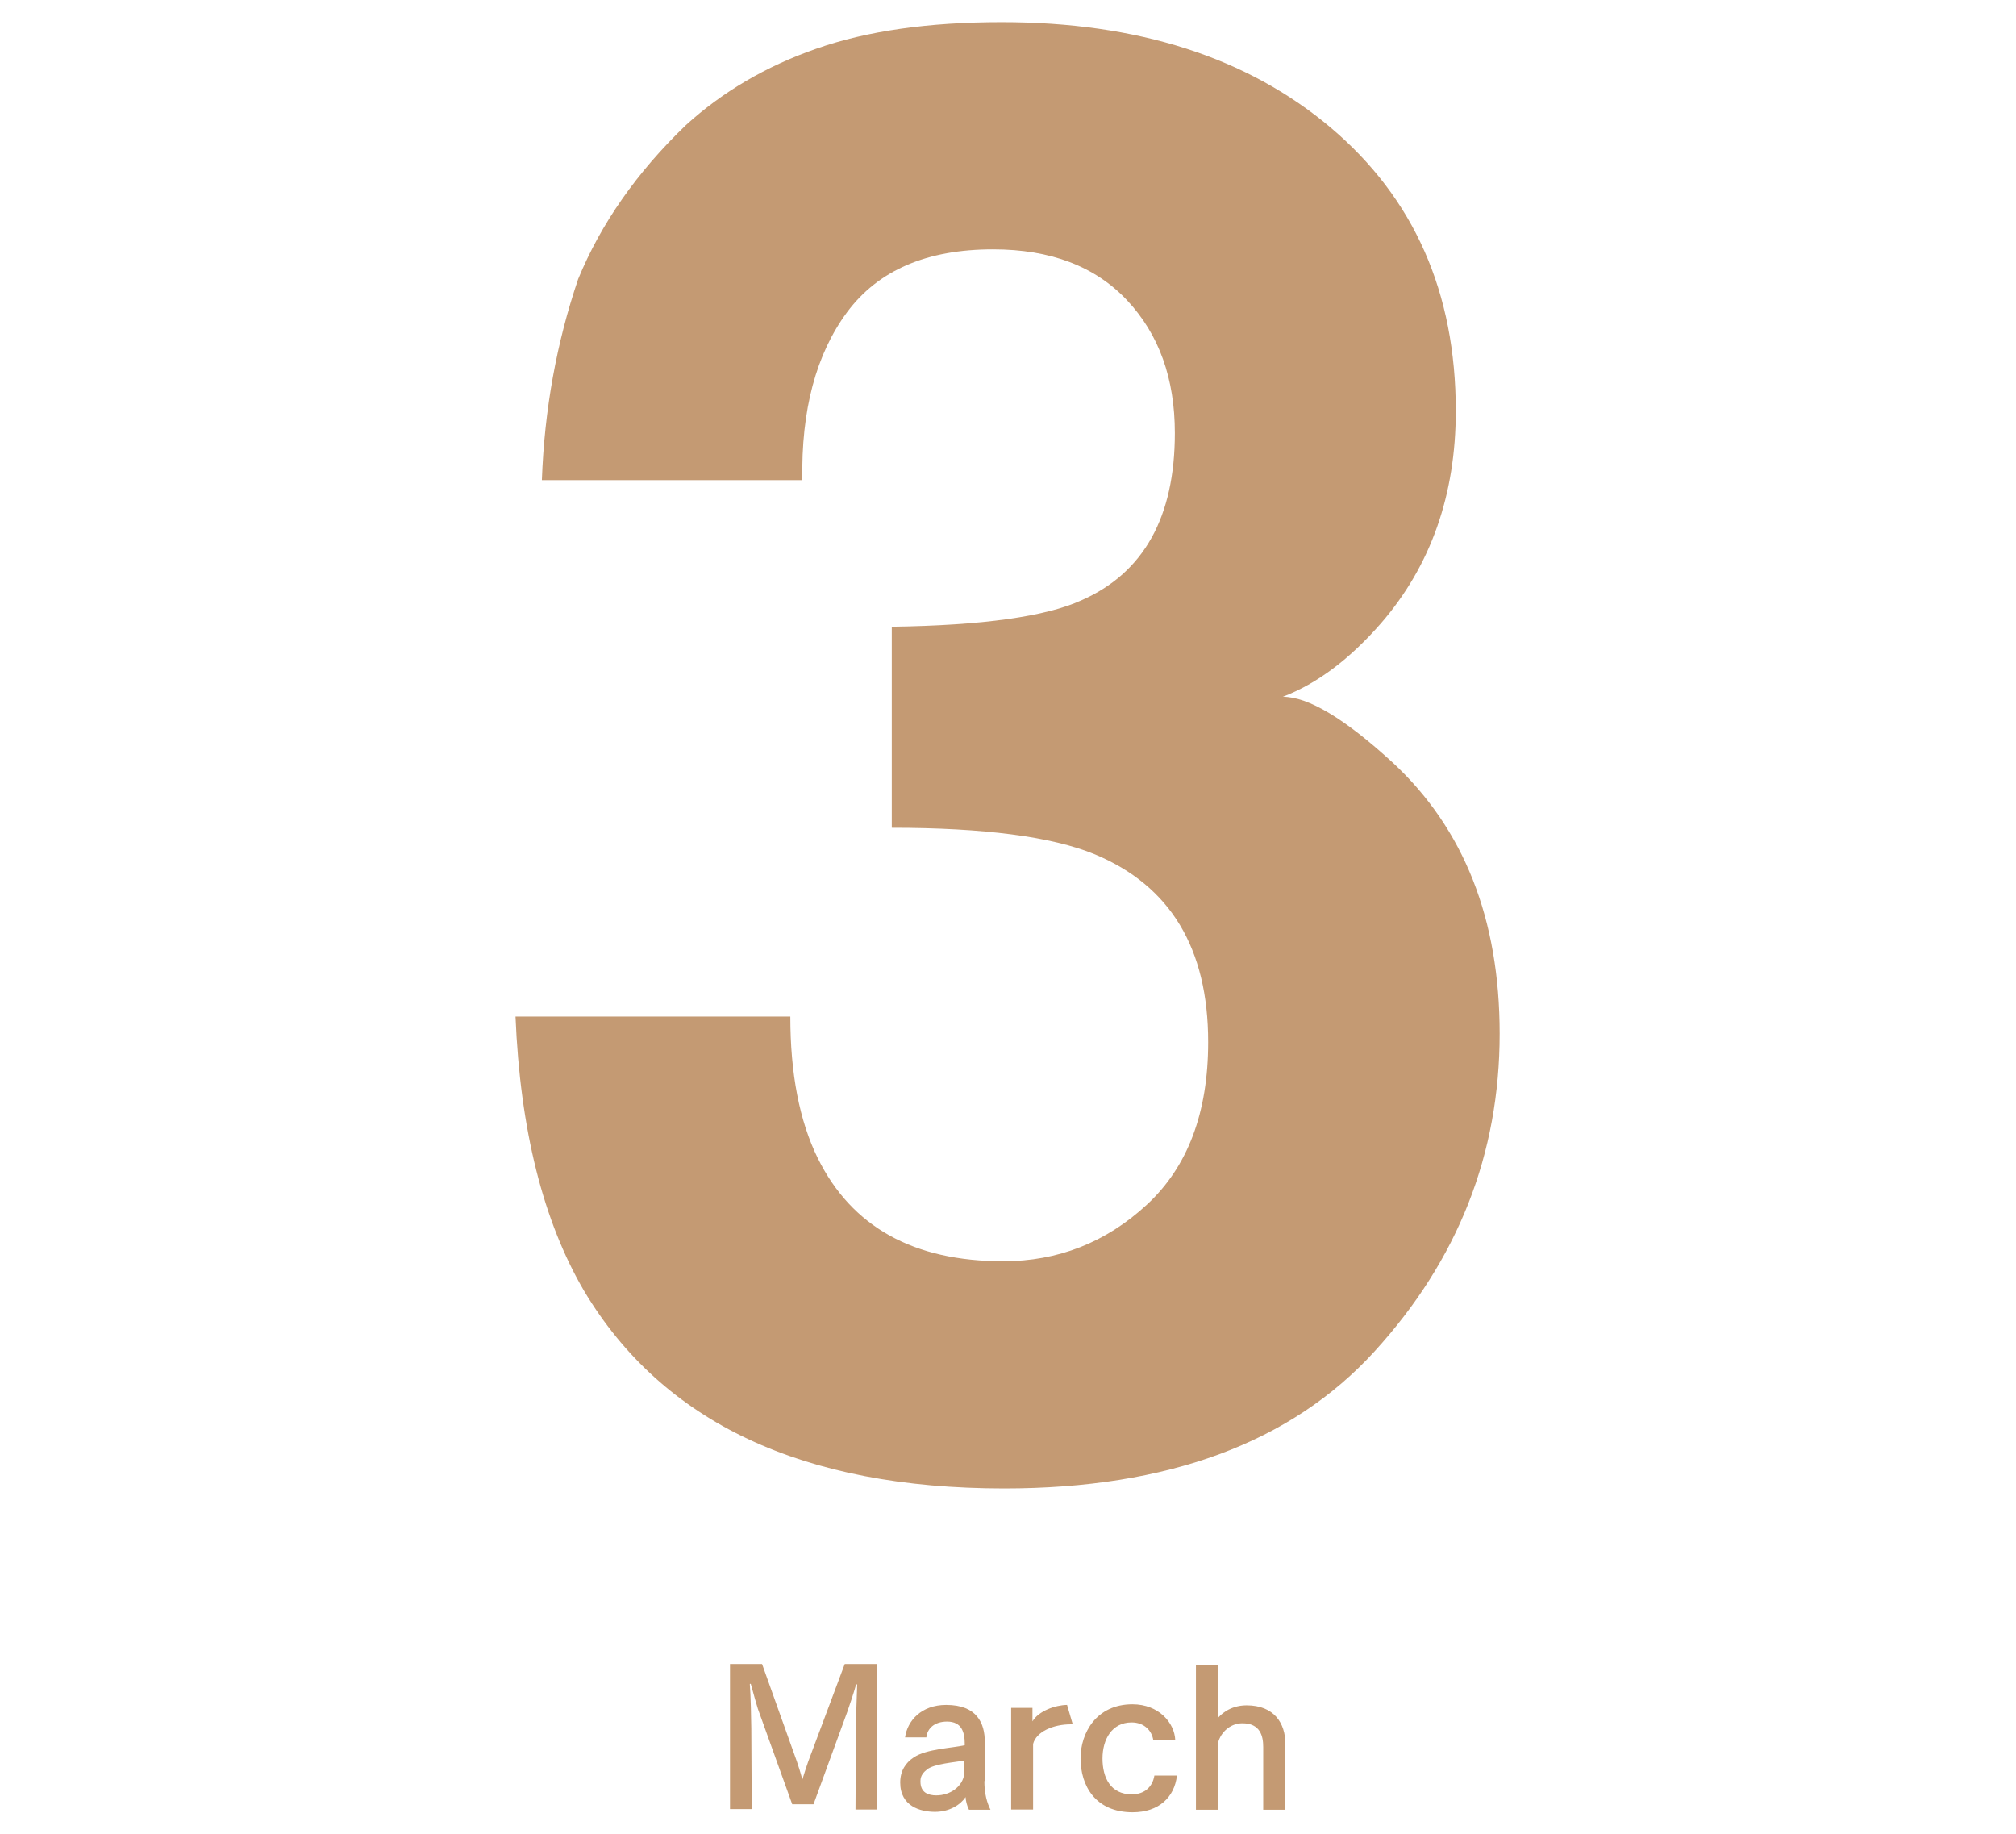<?xml version="1.0" encoding="UTF-8"?><svg id="_レイヤー_2" xmlns="http://www.w3.org/2000/svg" xmlns:xlink="http://www.w3.org/1999/xlink" viewBox="0 0 95.58 86.95"><defs><style>.cls-1{fill:none;}.cls-2{clip-path:url(#clippath);}.cls-3{fill:#c49a73;}</style><clipPath id="clippath"><rect class="cls-1" width="95.58" height="86.95"/></clipPath></defs><g id="_レイヤー_1-2"><g class="cls-2"><g><path class="cls-3" d="m37.47,48.19c0,2.7.43,4.94,1.3,6.71,1.61,3.26,4.54,4.89,8.79,4.89,2.6,0,4.87-.89,6.81-2.68,1.94-1.79,2.91-4.36,2.91-7.71,0-4.44-1.79-7.41-5.37-8.9-2.04-.84-5.25-1.26-9.63-1.26v-9.53c4.3-.06,7.31-.48,9.01-1.26,2.94-1.3,4.41-3.95,4.41-7.92,0-2.58-.75-4.68-2.26-6.29s-3.62-2.42-6.36-2.42c-3.14,0-5.44.99-6.92,2.98-1.47,1.99-2.18,4.64-2.12,7.96h-12.35c.12-3.35.7-6.52,1.72-9.53,1.08-2.63,2.79-5.07,5.11-7.3,1.74-1.58,3.8-2.79,6.18-3.62,2.39-.84,5.32-1.26,8.79-1.26,6.45,0,11.65,1.67,15.6,5,3.95,3.34,5.93,7.81,5.93,13.43,0,3.97-1.18,7.33-3.54,10.06-1.49,1.71-3.04,2.87-4.66,3.49,1.21,0,2.94,1.04,5.21,3.12,3.38,3.14,5.07,7.42,5.07,12.85,0,5.71-1.98,10.73-5.93,15.06-3.95,4.33-9.81,6.5-17.56,6.5-9.55,0-16.18-3.12-19.91-9.35-1.95-3.32-3.04-7.66-3.26-13.02h13.01Z"/><g><path class="cls-3" d="m41.6,85.78h-1.04l.02-3.77c0-.3.03-1.48.06-2.16,0,0,0,0-.03,0,0,0-.02,0-.02,0-.11.39-.32,1.02-.42,1.3l-1.6,4.38h-1.01l-1.63-4.53c-.06-.19-.21-.72-.33-1.16,0,0,0-.02-.02-.02-.02,0-.03,0-.03.02.04.43.07,1.8.07,2.1l.02,3.82h-1.03v-6.88h1.52l1.65,4.62c.07.2.19.58.26.86.09-.29.19-.61.28-.86l1.73-4.62h1.53v6.88Z"/><path class="cls-3" d="m46.67,84.43c0,.61.13,1.04.29,1.36h-1.02c-.09-.17-.16-.45-.16-.6-.24.36-.76.7-1.45.7s-1.65-.26-1.65-1.39c0-.56.26-.94.64-1.19.61-.41,1.82-.44,2.42-.58v-.05c0-.56-.14-1.07-.84-1.07-.6,0-.94.33-.98.75h-1.01c.11-.79.77-1.54,1.95-1.54,1.47,0,1.83.88,1.83,1.75v1.87Zm-.95-.97c-.46.08-1.43.15-1.77.42-.16.13-.31.29-.31.54v.04c0,.53.39.65.75.65.64,0,1.25-.4,1.33-1.03v-.61Z"/><path class="cls-3" d="m50.86,81.74h-.09c-.84,0-1.64.35-1.79.93v3.11h-1.04v-4.82h1.01v.64c.29-.49,1.07-.77,1.64-.78l.27.92Z"/><path class="cls-3" d="m54.68,82.5c-.07-.47-.44-.85-1.03-.85-.93,0-1.38.8-1.38,1.71s.38,1.7,1.39,1.7c.59,0,.98-.34,1.07-.89h1.07c-.12,1.03-.86,1.74-2.1,1.74-1.76,0-2.47-1.25-2.47-2.56,0-1.19.74-2.56,2.46-2.56,1.25,0,2,.88,2.03,1.71h-1.03Z"/><path class="cls-3" d="m57.73,81.46c.09-.13.55-.62,1.37-.62,1.31,0,1.84.85,1.84,1.82v3.13h-1.05v-2.98c0-.51-.14-1.12-.99-1.12-.62,0-1.1.51-1.17,1.03v3.07h-1.03v-6.88h1.03v2.56Z"/></g></g></g></g></svg>